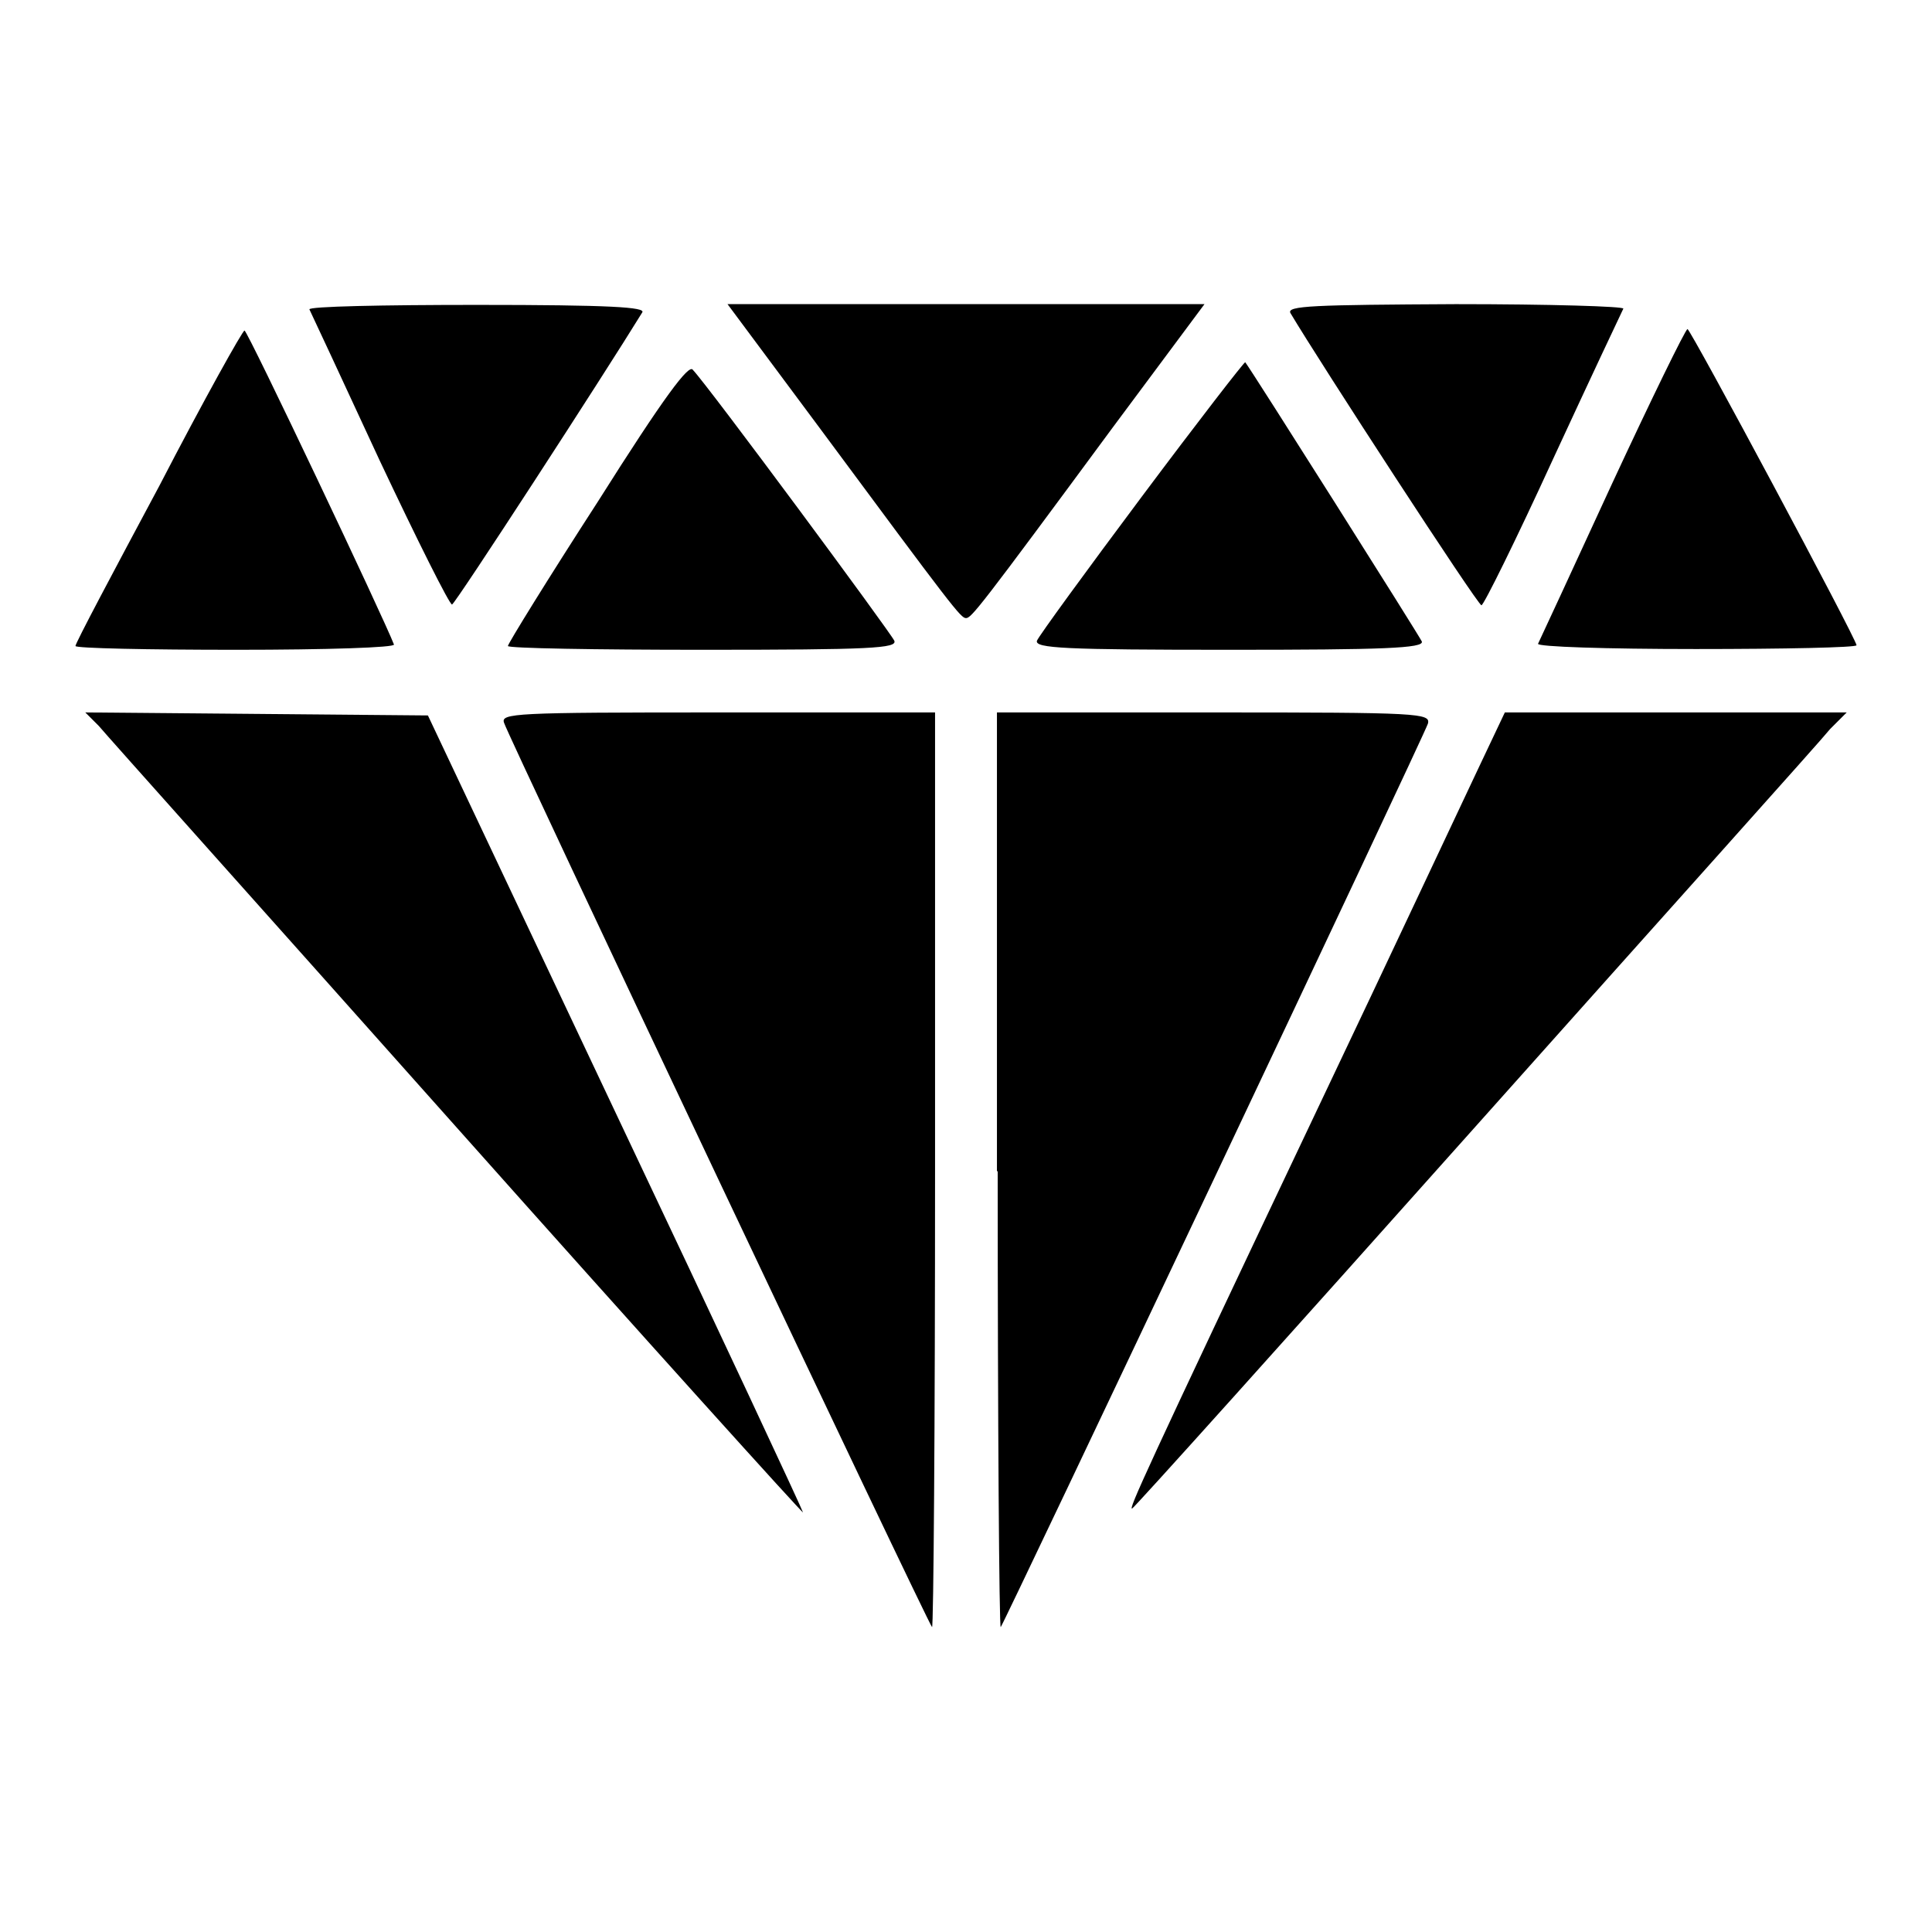 <?xml version="1.0" encoding="utf-8"?>
<!-- Svg Vector Icons : http://www.onlinewebfonts.com/icon -->
<!DOCTYPE svg PUBLIC "-//W3C//DTD SVG 1.1//EN" "http://www.w3.org/Graphics/SVG/1.1/DTD/svg11.dtd">
<svg version="1.1" xmlns="http://www.w3.org/2000/svg" xmlns:xlink="http://www.w3.org/1999/xlink" x="0px" y="0px" viewBox="0 0 256 256" enable-background="new 0 0 256 256" xml:space="preserve">
<g><g><g><path fill="#000000" d="M41,41c0.2,0.4,4.4,9.4,9.3,20c5,10.6,9.3,19.2,9.6,19.1c0.5-0.2,20.1-30.4,25.2-38.7c0.5-0.7-4.2-1-21.9-1C50.8,40.4,40.8,40.6,41,41z"/><path fill="#000000" d="M108.6,56.7c17.7,23.9,18.7,25.2,19.4,25.2c0.7,0,1.7-1.2,19.4-25.2l12.2-16.4H128H96.4L108.6,56.7z"/><path fill="#000000" d="M171,41.5c3.8,6.4,24.8,38.7,25.3,38.7c0.3,0,4.6-8.7,9.5-19.4c4.9-10.6,9.1-19.5,9.3-19.9c0.2-0.3-9.8-0.6-22.2-0.6C174.1,40.4,170.4,40.5,171,41.5z"/><path fill="#000000" d="M21.1,64.4C15,75.8,10,85.2,10,85.6c0,0.3,9.6,0.5,21.3,0.5c12.1,0,21.1-0.3,20.9-0.7c-1.2-3.2-19.4-41.6-19.8-41.6C32.2,43.7,27,53,21.1,64.4z"/><path fill="#000000" d="M213.6,64.1c-5.2,11.3-9.6,20.8-9.8,21.2c-0.2,0.4,9.1,0.7,20.9,0.7c11.7,0,21.3-0.2,21.3-0.5c0-0.8-22-41.9-22.4-41.9C223.3,43.7,218.8,52.9,213.6,64.1z"/><path fill="#000000" d="M79.2,66.5c-6.6,10.2-11.9,18.8-11.9,19.1c0,0.3,11.6,0.5,25.8,0.5c22.4,0,25.8-0.2,25.4-1.2c-0.5-1.1-24.6-33.7-26.7-35.9C91.3,48.2,88.1,52.4,79.2,66.5z"/><path fill="#000000" d="M151.3,65.8c-7.4,9.9-13.6,18.4-13.9,19.1c-0.3,1,3.7,1.2,25.5,1.2c20.4,0,25.8-0.2,25.5-1.1c-0.3-0.7-22.6-36-23.4-37C164.9,47.9,158.7,55.9,151.3,65.8z"/><path fill="#000000" d="M13.1,96.2c0.9,1.1,22.3,25,47.5,53.3c25.2,28.3,45.8,51.1,45.8,50.9c0-0.2-11.1-24-24.8-52.9L56.7,94.8L34,94.6l-22.7-0.2L13.1,96.2z"/><path fill="#000000" d="M66.8,95.8c0.5,1.7,56.1,119.2,56.7,119.8c0.2,0.2,0.4-27,0.4-60.4V94.4H95.1C68.1,94.4,66.3,94.5,66.8,95.8z"/><path fill="#000000" d="M132.2,155.2c0,33.4,0.2,60.6,0.4,60.4c0.5-0.6,56-117.9,56.6-119.7c0.4-1.4-1.1-1.5-28.3-1.5h-28.8V155.2z"/><path fill="#000000" d="M195.8,102c-2,4.2-11.5,24.5-21.3,45.1c-23.3,49.1-24.9,52.8-24.5,52.8c0.2,0,20.6-22.7,45.4-50.5c24.8-27.8,46-51.4,47.1-52.8l2.2-2.2h-22.6h-22.7L195.8,102z"/></g></g></g>
</svg>